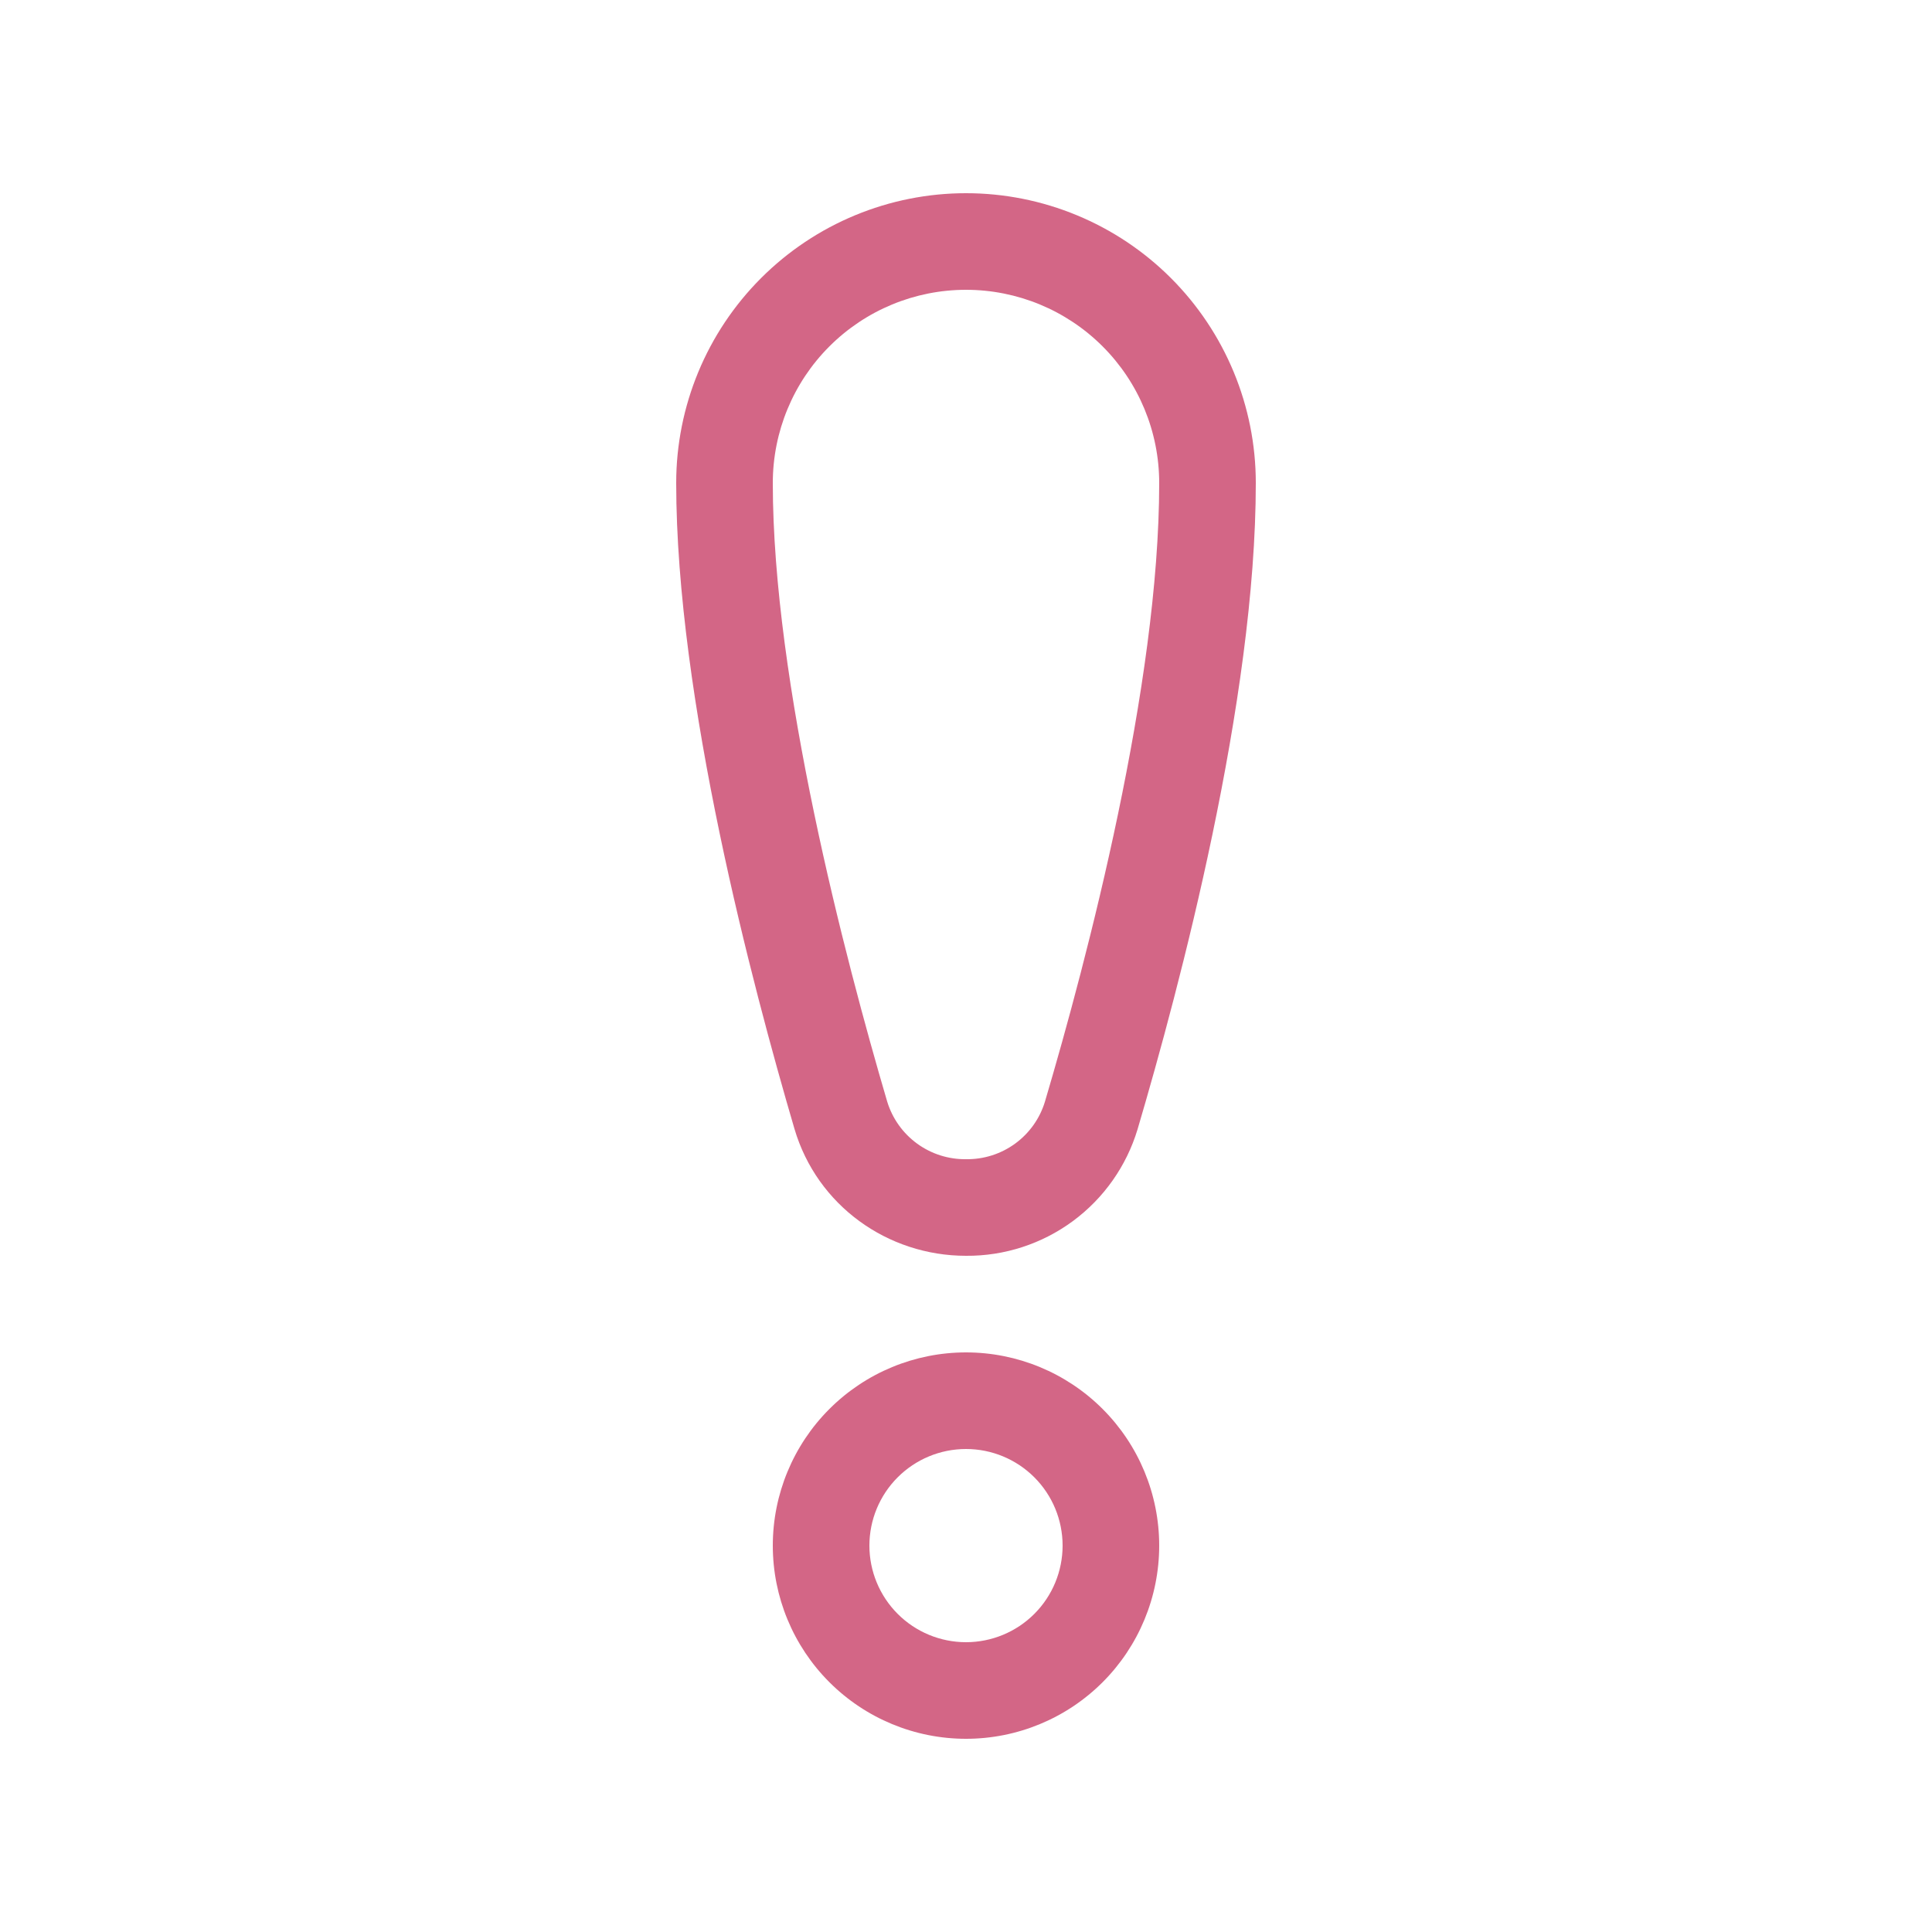 <svg width="99" height="99" viewBox="0 0 99 99" fill="none" xmlns="http://www.w3.org/2000/svg">
<path d="M49.5 14.85C46.875 14.85 44.357 15.893 42.5 17.75C40.643 19.606 39.6 22.124 39.6 24.75C39.6 34.972 43.293 49.079 45.461 56.445C45.724 57.309 46.26 58.065 46.99 58.598C47.719 59.131 48.602 59.412 49.505 59.4C50.407 59.413 51.288 59.133 52.017 58.602C52.745 58.071 53.282 57.317 53.544 56.455C55.713 49.129 59.4 35.096 59.4 24.75C59.4 22.124 58.357 19.606 56.501 17.75C54.644 15.893 52.126 14.85 49.5 14.85ZM34.65 24.75C34.65 20.812 36.215 17.034 39 14.249C41.785 11.465 45.562 9.9 49.5 9.9C53.439 9.9 57.216 11.465 60.001 14.249C62.786 17.034 64.35 20.812 64.35 24.75C64.35 35.888 60.45 50.559 58.292 57.865C57.724 59.752 56.561 61.403 54.976 62.572C53.391 63.741 51.47 64.365 49.5 64.35C45.486 64.35 41.867 61.776 40.709 57.841C38.556 50.51 34.65 35.774 34.65 24.75ZM49.5 74.25C48.188 74.25 46.928 74.772 46 75.7C45.072 76.628 44.55 77.887 44.55 79.2C44.55 80.513 45.072 81.772 46 82.7C46.928 83.629 48.188 84.15 49.5 84.15C50.813 84.15 52.072 83.629 53.001 82.7C53.929 81.772 54.45 80.513 54.45 79.2C54.45 77.887 53.929 76.628 53.001 75.7C52.072 74.772 50.813 74.25 49.5 74.25ZM39.6 79.2C39.6 76.574 40.643 74.056 42.5 72.2C44.357 70.343 46.875 69.3 49.5 69.3C52.126 69.3 54.644 70.343 56.501 72.2C58.357 74.056 59.4 76.574 59.4 79.2C59.4 81.826 58.357 84.344 56.501 86.2C54.644 88.057 52.126 89.1 49.5 89.1C46.875 89.1 44.357 88.057 42.5 86.2C40.643 84.344 39.6 81.826 39.6 79.2Z" fill="#C84068" fill-opacity="0.8"/>
</svg>
